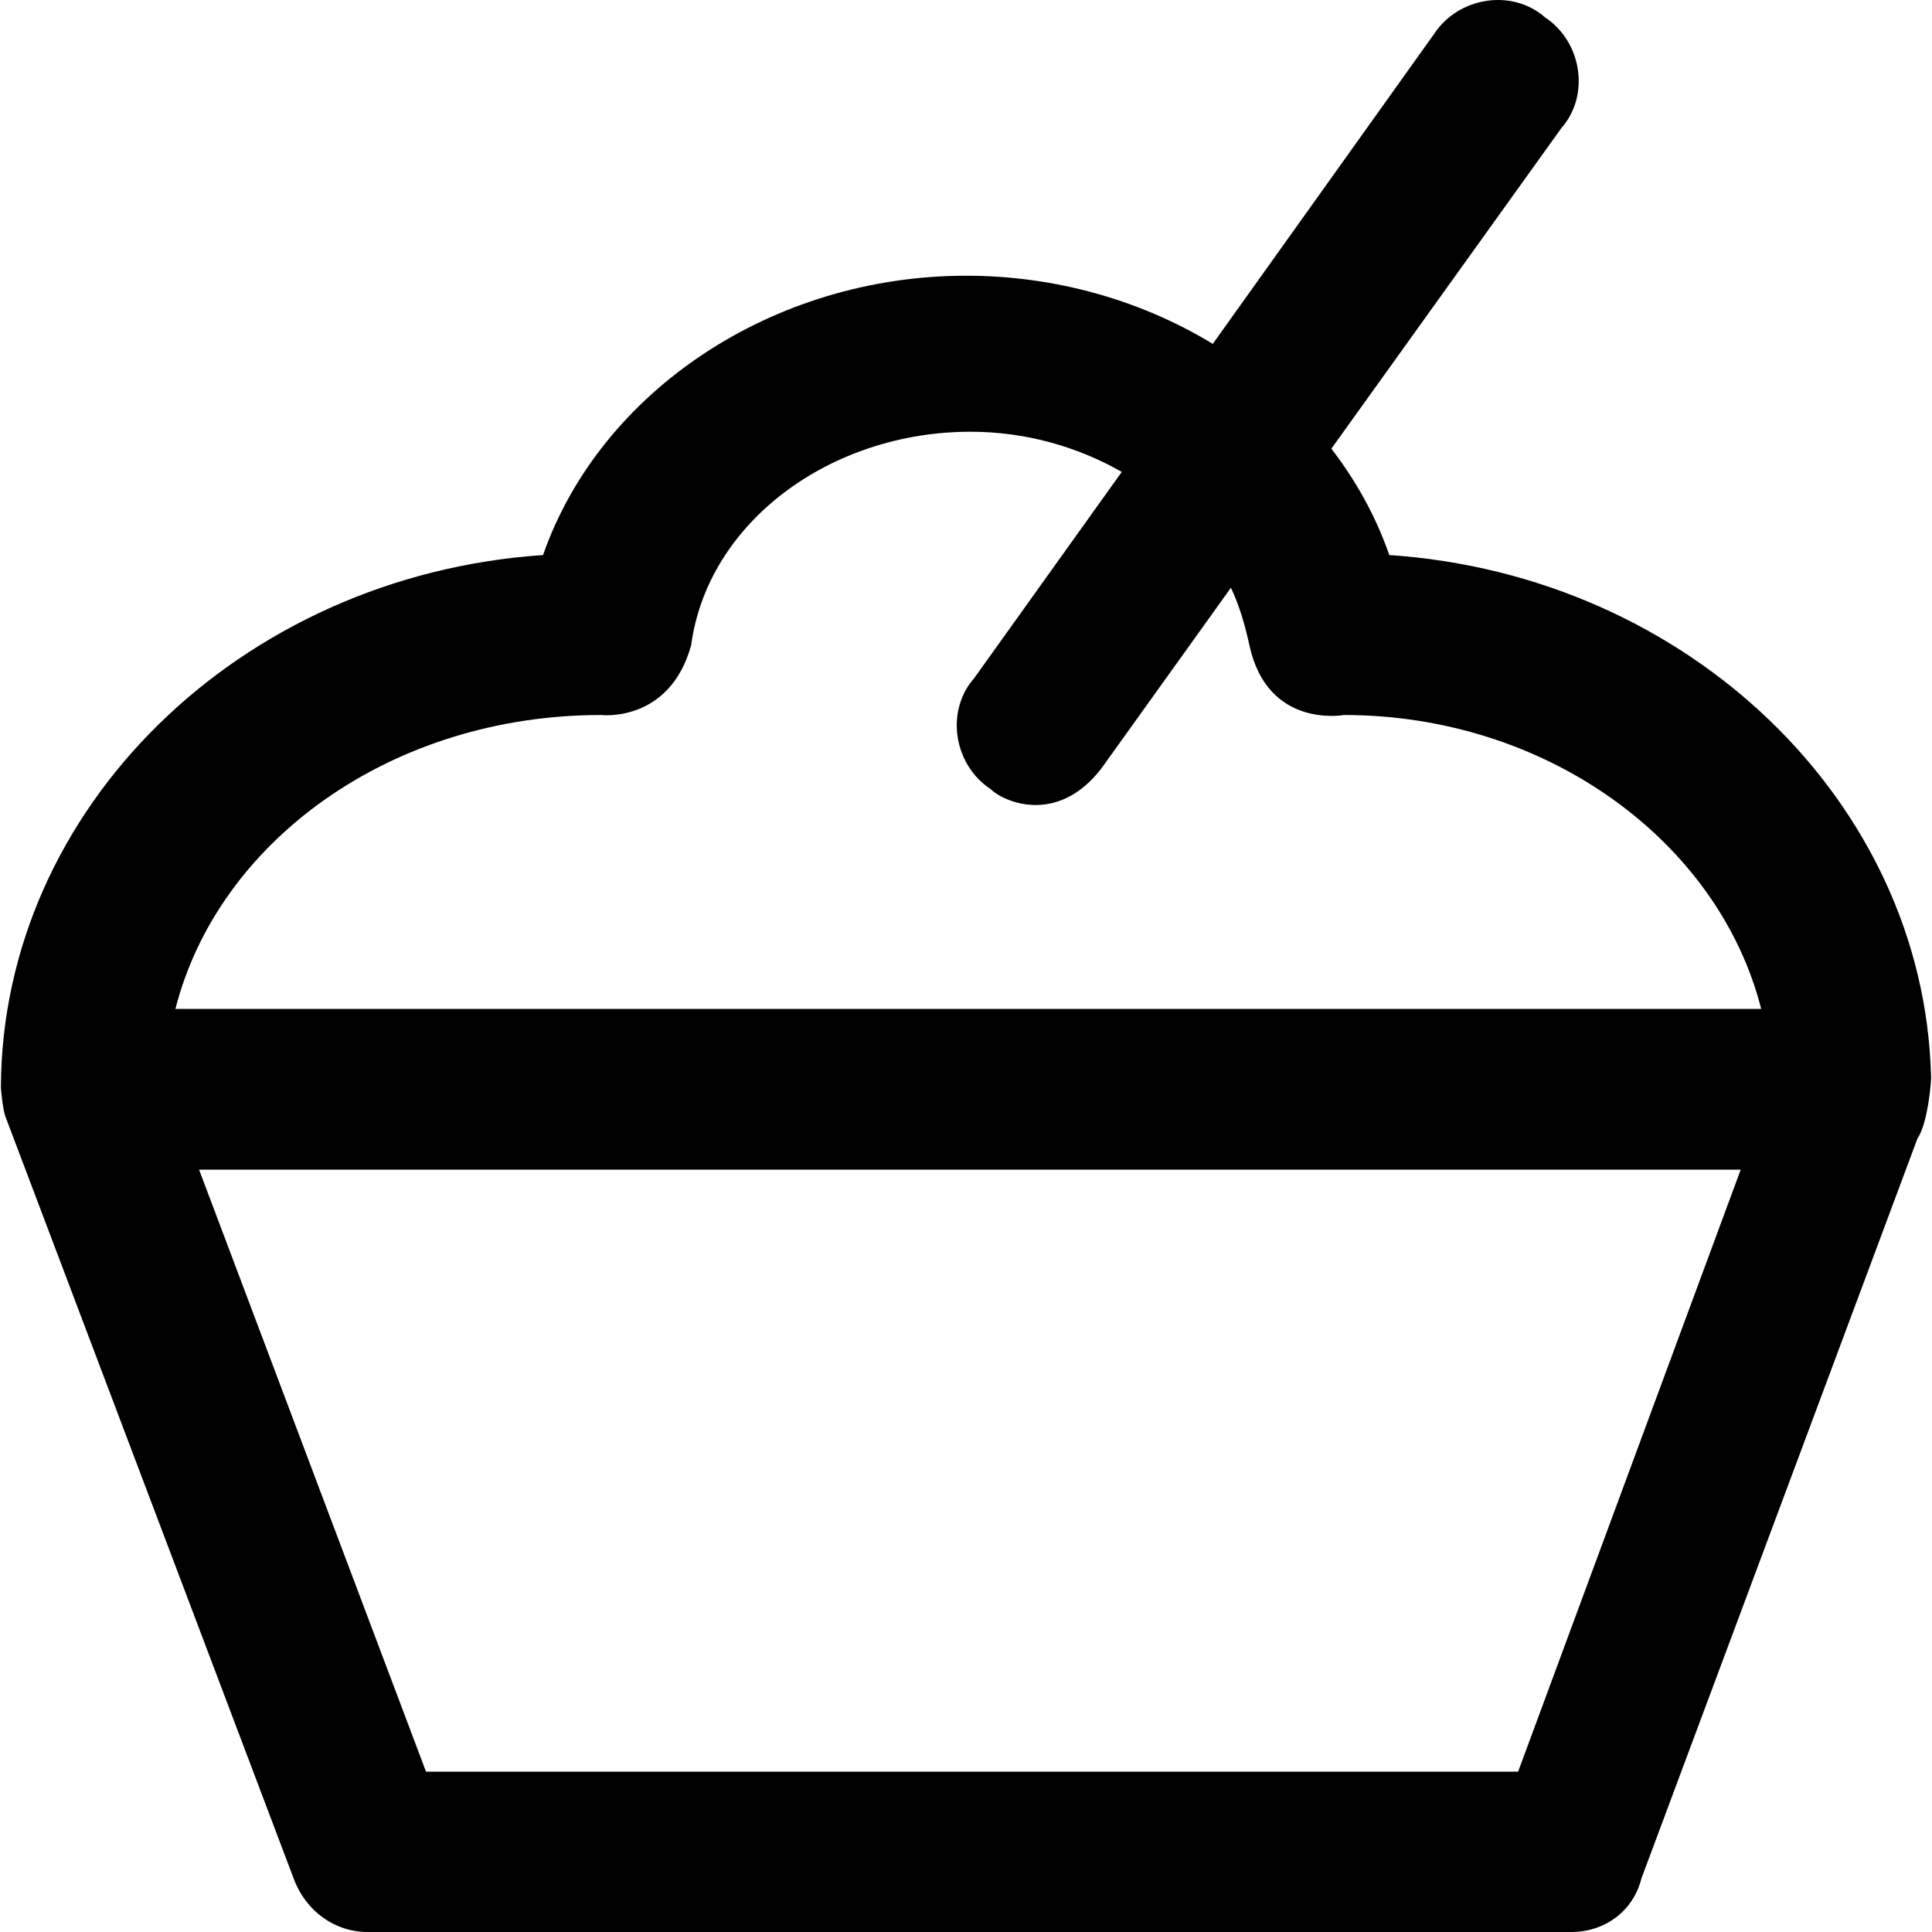 <?xml version="1.0" encoding="iso-8859-1"?>
<!-- Uploaded to: SVG Repo, www.svgrepo.com, Generator: SVG Repo Mixer Tools -->
<svg fill="#000000" height="800px" width="800px" version="1.1" id="Capa_1" xmlns="http://www.w3.org/2000/svg" xmlns:xlink="http://www.w3.org/1999/xlink" 
	 viewBox="0 0 490.384 490.384" xml:space="preserve">
<g>
	<path d="M490.13,272.884c-1.9-69.3-61.6-126.9-137.5-132c-3.4-9.8-8.4-18.8-14.7-27l58.4-81.4c7.3-8.3,5.2-21.9-4.2-28.1
		c-8.3-7.3-21.9-5.2-28.1,4.2l-56.2,78.7c-18.1-11-39.8-17.3-62.6-17.3c-49,0-92.8,29.2-107.4,70.9c-77,5.2-137.3,64.4-137.6,135
		c0,0.1,0,0.1,0,0.2s0.4,5.1,1.1,7.2l73.2,193.5c3.1,8.4,10.5,13.6,18.8,13.6h305.5c8.4,0,15.7-5.2,17.8-13.6l70.1-187.9
		C489.23,285.484,490.33,274.184,490.13,272.884z M385.33,449.684h-277.2l-57.6-152.8h391.3L385.33,449.684z M44.53,256.084
		c10.8-42.5,54.7-74.6,108-74.6c0,0,17.4,2.1,22.9-17.7c4.2-31.3,35.4-54.2,70.9-54.2c14,0,27.2,3.8,38.4,10.2l-37.5,52.4
		c-7.3,8.3-5.2,21.9,4.2,28.1c3.1,3.1,16.8,9.4,28.1-5.2l32.9-45.9c2.2,4.6,3.6,9.6,4.7,14.6c4.6,21.3,24,17.7,24,17.7
		c51.5,0,95.1,32.1,105.9,74.6H44.53z"/>
</g>
</svg>
